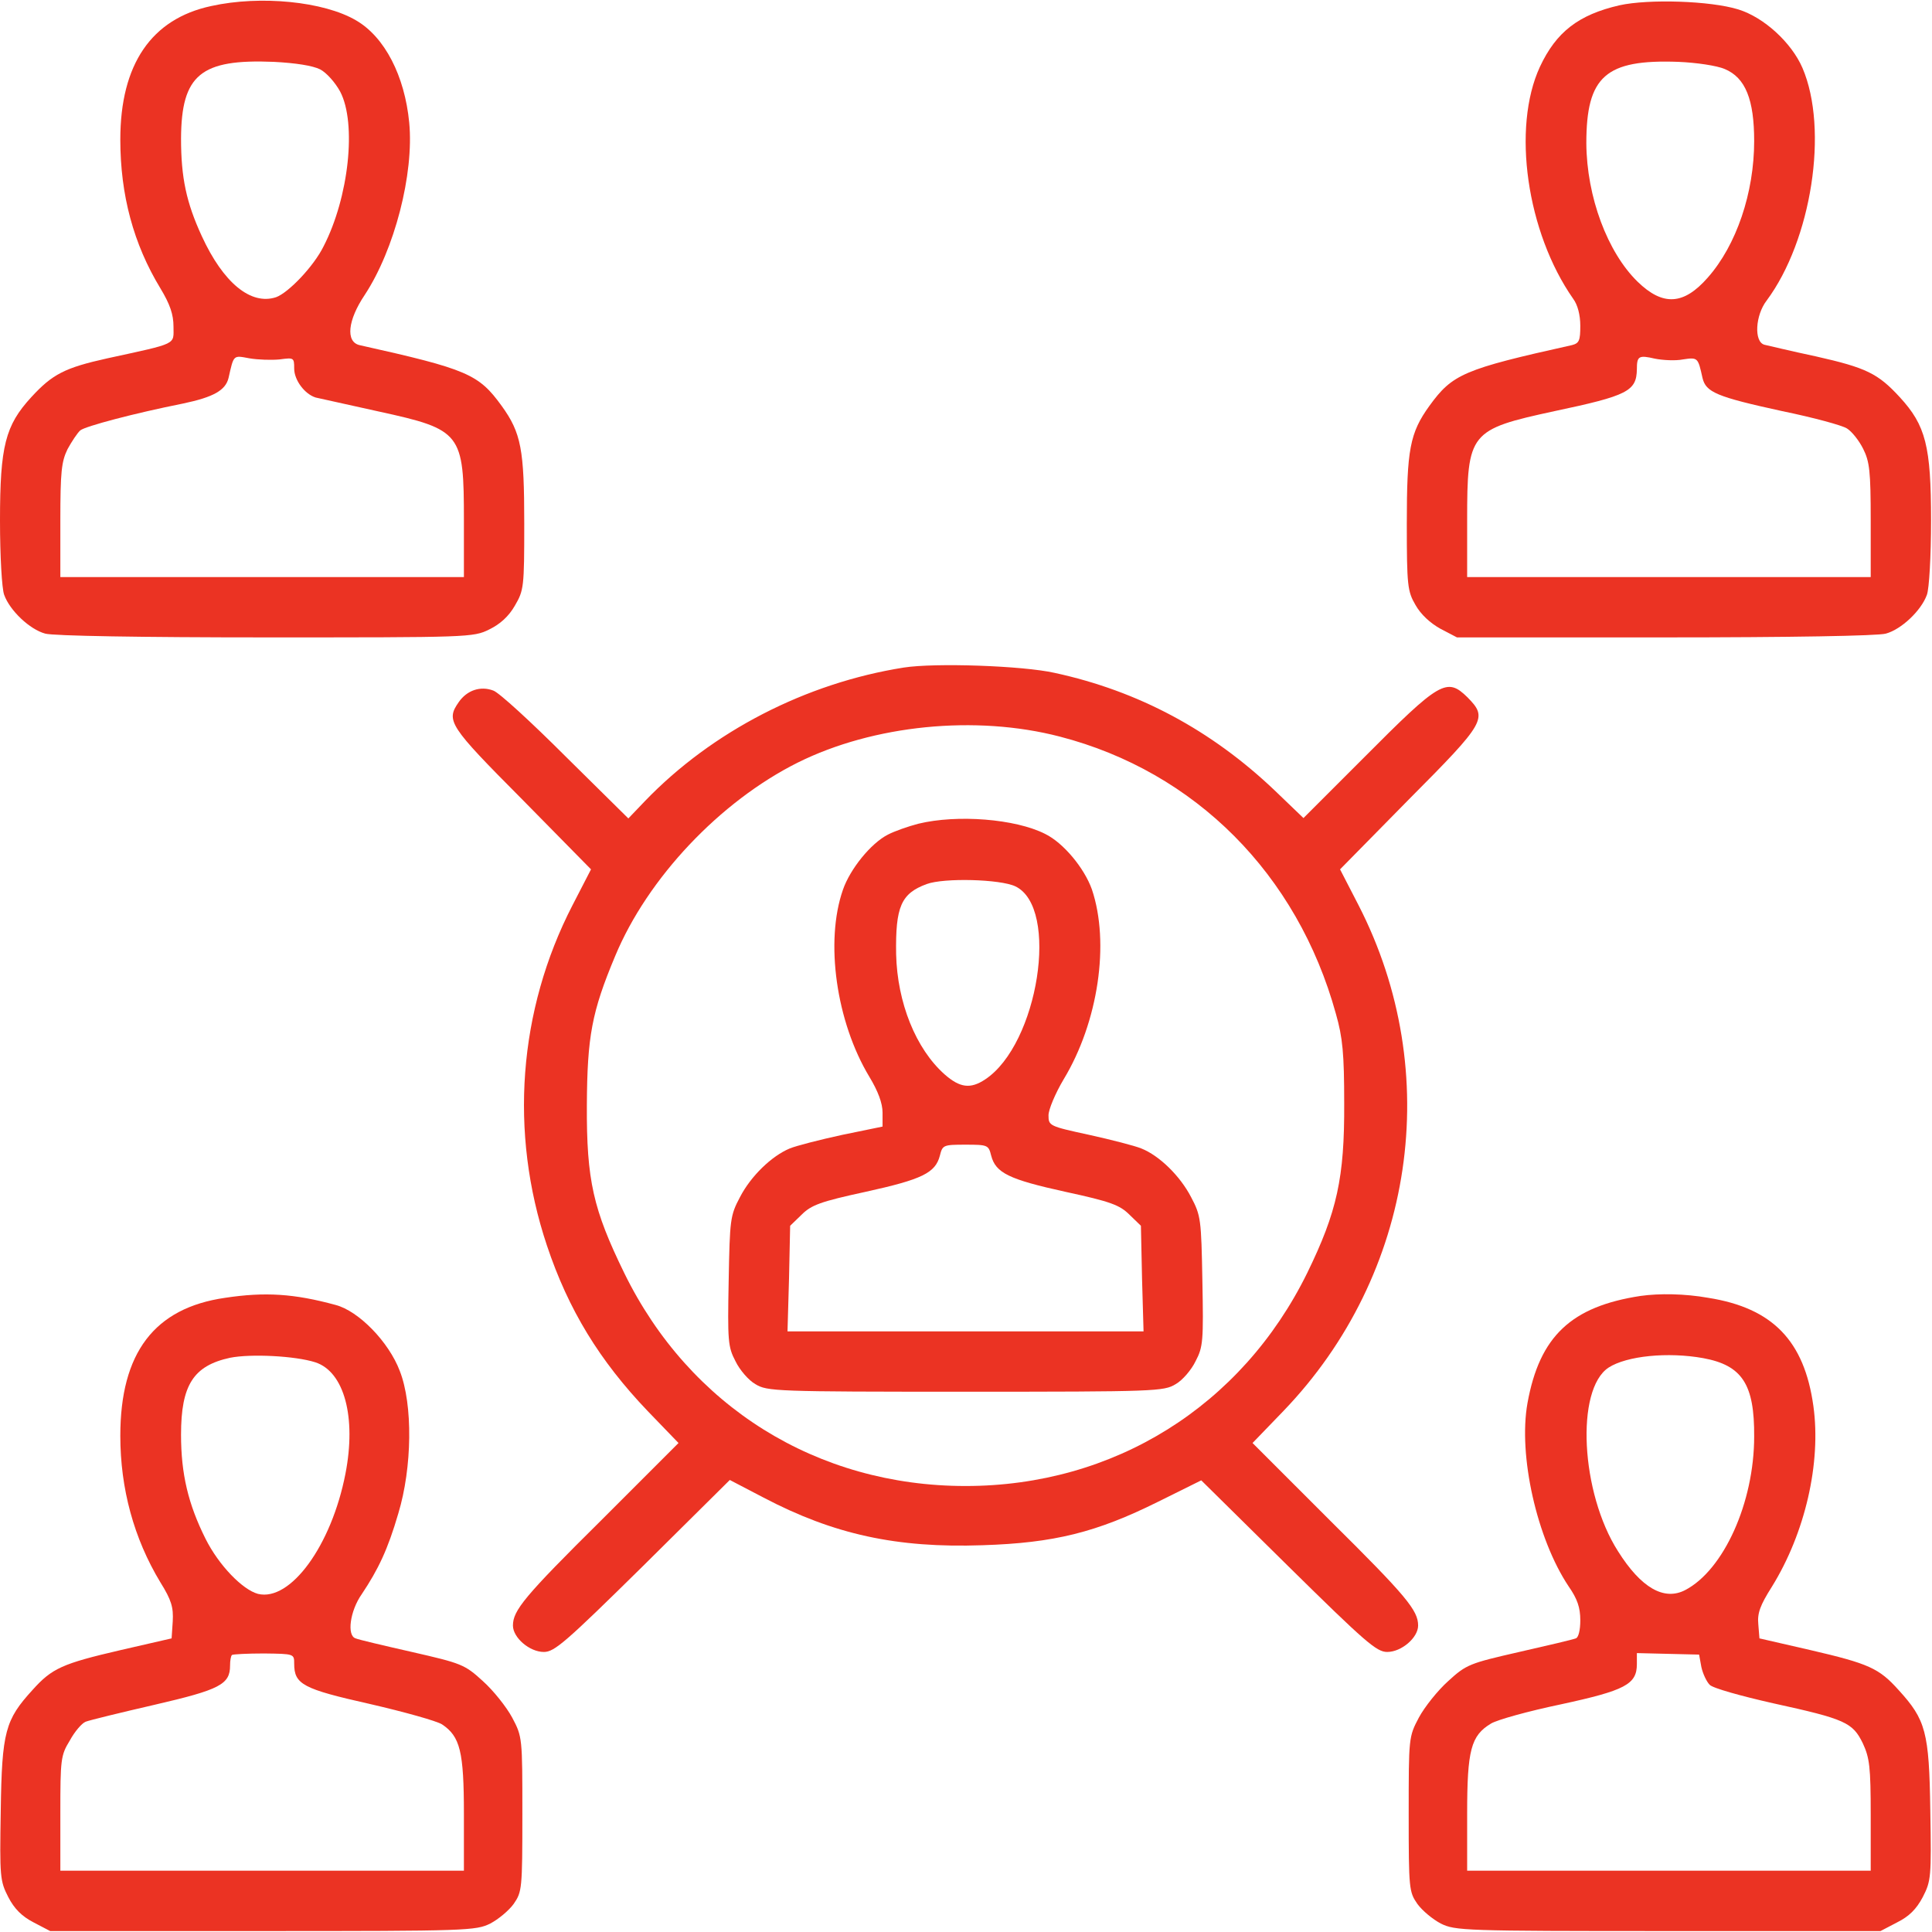 <?xml version="1.0" encoding="UTF-8"?> <svg xmlns="http://www.w3.org/2000/svg" width="683" height="683" viewBox="0 0 683 683" fill="none"> <path d="M74.667 2.133C53.467 6.667 42.533 22.8 42.533 49.333C42.533 68.933 47.2 86.267 56.667 101.867C60.133 107.6 61.333 111.2 61.333 115.467C61.333 122 63.067 121.2 38 126.667C22.933 130 18.533 132.267 11.067 140.4C1.867 150.4 0 157.733 0 184C0 196.667 0.667 208.133 1.467 210.267C3.467 215.867 10.533 222.533 16 224C18.8 224.8 50 225.333 93.867 225.333C165.6 225.333 167.333 225.333 172.933 222.533C176.8 220.667 179.867 217.867 182 214.133C185.2 208.667 185.333 207.6 185.333 185.067C185.333 158.933 184.267 153.067 177.333 143.467C169.2 132.267 165.333 130.533 127.067 122C122.133 120.8 122.933 113.2 128.933 104.267C139.467 88.267 146.4 61.467 144.667 43.333C143.067 26.8 136 13.067 125.867 7.2C114.533 0.533 92.133 -1.733 74.667 2.133ZM113.2 24.533C115.467 25.733 118.533 29.2 120.267 32.4C126.133 43.6 123.333 69.733 114.4 87.067C110.933 94.133 102 103.467 97.6 105.067C88.667 108 78.933 100 71.333 83.467C65.867 71.6 64 62.8 64 48.933C64.133 26.4 70.933 20.8 96.8 21.867C104.533 22.267 110.533 23.2 113.2 24.533ZM98.8 127.067C103.867 126.4 104 126.4 104 130.267C104 134.4 107.733 139.333 111.6 140.533C112.933 140.8 122.933 143.067 133.867 145.467C163.2 151.867 164 153.067 164 184V204H92.667H21.333V184C21.333 166.8 21.733 163.2 23.867 158.8C25.333 156.133 27.333 153.067 28.4 152.133C30.267 150.667 47.333 146.133 64.667 142.667C75.467 140.4 79.733 138 80.8 133.6C82.667 125.333 82.4 125.6 88.133 126.667C91.2 127.2 96 127.333 98.8 127.067Z" fill="#EB3323"></path> <path d="M572.533 1.867C558 5.2 550.133 11.333 544.4 23.6C534.4 45.2 539.733 82.133 556.133 105.6C557.733 107.733 558.666 111.333 558.666 115.2C558.666 120.4 558.266 121.333 555.733 122C517.333 130.533 513.466 132.267 505.333 143.467C498.4 153.067 497.333 158.933 497.333 185.2C497.333 207.067 497.6 209.067 500.4 213.867C502.266 217.2 505.6 220.267 509.2 222.267L515.066 225.333H588.533C632.666 225.333 663.866 224.8 666.666 224C672.133 222.533 679.2 215.867 681.2 210.267C682 208.133 682.666 196.667 682.666 184C682.666 157.733 680.8 150.4 671.6 140.4C663.866 132 659.733 130 642 126C633.2 124.133 624.933 122.133 623.733 121.867C620 120.8 620.533 111.467 624.533 106.267C640.4 84.933 646.533 45.733 637.2 24C633.333 15.067 623.6 6.133 614.533 3.333C604.666 0.267 582.8 -0.4 572.533 1.867ZM609.733 24.4C617.066 27.467 620.133 35.2 620.133 49.867C620.133 68.133 613.866 86.667 603.733 98.133C595.2 107.867 587.866 108.267 578.933 99.6C568.266 89.2 560.933 69.6 560.8 50.667C560.8 26.933 567.6 20.933 593.333 21.867C599.733 22.133 606.933 23.2 609.733 24.4ZM594.933 127.067C600.266 126.267 600.266 126.4 601.866 133.6C603.066 138.667 606.8 140.267 630 145.333C641.066 147.6 651.333 150.4 652.933 151.467C654.666 152.533 657.2 155.733 658.666 158.667C660.933 163.2 661.333 166.533 661.333 184V204H590H518.666V184C518.666 152.8 519.466 151.867 549.6 145.333C575.466 139.867 578.533 138.267 578.666 130.533C578.666 125.867 579.333 125.467 585.066 126.8C587.733 127.333 592.266 127.6 594.933 127.067Z" fill="#EB3323"></path> <path d="M319.467 236C284.934 241.467 251.734 258.533 228 283.2L222.134 289.333L200 267.467C187.867 255.333 176.4 244.8 174.4 244.133C169.867 242.4 165.067 244 162.134 248.267C157.6 254.8 158.667 256.533 184.534 282.533L208.934 307.333L202.4 320C183.2 357.2 180 400.4 193.334 440.267C200.934 463.067 212 481.067 228.934 498.8L239.867 510.133L212.534 537.467C185.334 564.4 181.334 569.333 181.334 574.667C181.334 578.933 187.2 584 192.267 584C196 584 199.867 580.667 227.334 553.6L258 523.2L270 529.467C294.667 542.4 316.934 547.333 347.334 546.267C372.667 545.467 387.6 541.733 409.334 530.933L424.667 523.333L455.334 553.6C482.8 580.667 486.667 584 490.4 584C495.467 584 501.334 578.933 501.334 574.667C501.334 569.333 497.334 564.4 470.134 537.467L442.8 510.133L453.734 498.8C500.134 450.533 510.667 379.2 480.267 320L473.734 307.333L498.134 282.533C525.334 255.2 526 253.867 518.8 246.533C511.467 239.333 509.067 240.8 482.134 267.867L460.8 289.2L450.667 279.467C428.267 258.133 402.4 244.267 372.8 237.867C361.467 235.333 330.534 234.267 319.467 236ZM374.667 260.4C422.534 272.8 458.667 309.067 472.267 358.4C474.667 366.8 475.2 372.533 475.2 390C475.334 416.4 472.667 428.4 462.134 450C438.934 497.2 393.734 525.333 341.334 525.333C288.8 525.333 243.734 497.2 220.667 450C209.734 427.6 207.334 417.333 207.467 390.667C207.6 366.4 209.2 357.733 217.467 338C228.934 310.4 254.534 283.333 282 269.6C308.8 256.267 344.934 252.667 374.667 260.4Z" fill="#EB3323"></path> <path d="M324.667 291.2C321.067 292.133 316.134 293.867 313.867 295.067C307.867 298.133 300.534 307.2 298 314.533C291.6 332.8 295.6 361.2 307.334 380.667C310.4 385.733 312 390 312 393.333V398.267L297.734 401.2C289.734 402.933 281.467 405.067 279.2 406C272.8 408.667 265.467 415.733 261.6 423.2C258.134 429.733 258 431.067 257.6 452.8C257.2 474 257.334 476.133 260 481.2C261.467 484.267 264.667 488 267.067 489.333C271.2 491.867 274.134 492 341.334 492C408.534 492 411.467 491.867 415.6 489.333C418 488 421.2 484.267 422.667 481.2C425.334 476.133 425.467 474 425.067 452.8C424.667 431.067 424.534 429.733 421.067 423.2C417.2 415.733 409.867 408.533 403.467 406C401.2 405.067 392.934 402.933 385.067 401.2C370.934 398.133 370.667 398 370.667 394.267C370.667 392.267 373.067 386.533 376 381.6C388.267 361.333 392.4 333.333 386 314.4C383.334 306.933 376 298 369.467 294.8C358.934 289.467 338.4 287.867 324.667 291.2ZM358.934 313.333C374.667 320.8 367.067 369.2 348.267 381.6C343.067 385.067 339.334 384.533 334 379.867C323.734 370.8 317.2 354.4 316.8 337.333C316.534 320.533 318.534 315.867 327.6 312.533C333.734 310.267 353.6 310.8 358.934 313.333ZM350.4 408.533C352 414.667 356.667 416.933 376.667 421.333C392.667 424.8 395.867 426 399.334 429.467L403.334 433.333L403.734 452L404.267 470.667H341.334H278.4L278.934 452L279.334 433.333L283.334 429.467C286.8 426 290 424.8 306 421.333C326 416.933 330.667 414.667 332.267 408.533C333.2 404.8 333.467 404.667 341.334 404.667C349.2 404.667 349.467 404.8 350.4 408.533Z" fill="#EB3323"></path> <path d="M79.6 458.8C54.533 462.4 42.533 478.267 42.533 507.6C42.533 526.267 47.333 543.867 56.666 559.333C60.666 565.733 61.333 568.267 61.066 573.2L60.666 579.2L42.666 583.333C22 588.133 18.399 589.733 11.466 597.467C1.866 608 0.666 612.133 0.266 640C-0.134 663.6 -0 664.933 2.933 670.667C5.066 674.8 7.733 677.467 11.866 679.6L17.733 682.667H92.933C165.2 682.667 168.266 682.533 173.333 680C176.133 678.533 179.866 675.467 181.6 673.067C184.533 668.8 184.666 667.867 184.666 641.333C184.666 614.267 184.666 614 181.066 607.2C179.066 603.467 174.4 597.6 170.666 594.267C164.266 588.4 163.066 588 145.6 584C135.6 581.733 126.533 579.6 125.733 579.2C122.533 578.267 123.733 569.467 127.866 563.6C133.733 554.8 137.066 547.867 140.8 535.067C145.733 518.8 146 496.533 141.333 484.667C137.466 474.4 126.8 463.467 118.666 461.333C104 457.333 93.733 456.667 79.6 458.8ZM111.466 481.6C121.733 484.933 126 501.067 122.133 520.933C117.2 546.4 102.666 566.267 91.2 563.467C85.733 562 77.333 553.333 72.666 544C66.533 531.733 63.999 521.067 63.999 507.2C63.999 489.6 68.4 482.8 81.333 480C88.666 478.533 104.4 479.333 111.466 481.6ZM104 588.133C104 595.467 107.066 597.067 130.8 602.4C142.933 605.2 154.4 608.4 156.266 609.6C162.666 613.867 164 619.2 164 641.2V661.333H92.666H21.333V641.067C21.333 622 21.466 620.533 24.666 615.333C26.399 612.133 28.933 609.2 30.266 608.667C31.599 608.133 42.533 605.467 54.666 602.667C77.733 597.333 81.333 595.467 81.333 588.8C81.333 587.067 81.6 585.467 81.999 585.067C82.4 584.8 87.466 584.533 93.333 584.533C104 584.667 104 584.667 104 588.133Z" fill="#EB3323"></path> <path d="M580 458.133C555.467 461.867 544.267 472.4 540 496C536.667 514.533 543.333 544 554.533 560.8C557.6 565.2 558.667 568.267 558.667 572.8C558.667 576.4 558 578.933 557.067 579.2C556.133 579.6 547.067 581.733 537.067 584C519.6 588 518.4 588.4 512 594.267C508.267 597.6 503.6 603.467 501.6 607.2C498 614 498 614.267 498 641.333C498 667.867 498.133 668.8 501.067 673.067C502.8 675.467 506.533 678.533 509.333 680C514.4 682.533 517.467 682.667 589.6 682.667H664.8L670.667 679.6C674.933 677.467 677.467 674.933 679.733 670.667C682.667 664.933 682.8 663.733 682.4 640C682 612.267 680.8 608 671.2 597.467C664.267 589.733 660.667 588.133 640 583.333L622 579.2L621.6 574.267C621.2 570.267 622.267 567.467 626.4 560.933C638.133 542 643.867 517.2 641.067 497.067C637.867 474 626.667 462.4 603.867 458.8C595.6 457.333 586.667 457.2 580 458.133ZM602.133 480.133C615.867 482.667 620.267 489.333 620.133 507.867C620.133 531.2 609.333 555.067 595.733 562.133C588.267 566 580.133 561.333 572 548.4C558.8 527.733 556.933 491.2 568.667 483.467C575.067 479.333 589.6 477.867 602.133 480.133ZM601.467 589.333C602 591.733 603.333 594.533 604.4 595.6C605.467 596.8 615.6 599.6 626.8 602.133C652.4 607.733 654.933 608.933 658.533 616.267C660.933 621.467 661.333 624.533 661.333 641.733V661.333H590H518.667V641.2C518.667 618.667 520 613.6 527.067 609.333C529.2 608 540.267 604.933 551.733 602.533C574.533 597.6 578.667 595.467 578.667 588.267V584.4L589.6 584.667L600.667 584.933L601.467 589.333Z" fill="#EB3323"></path> </svg> 